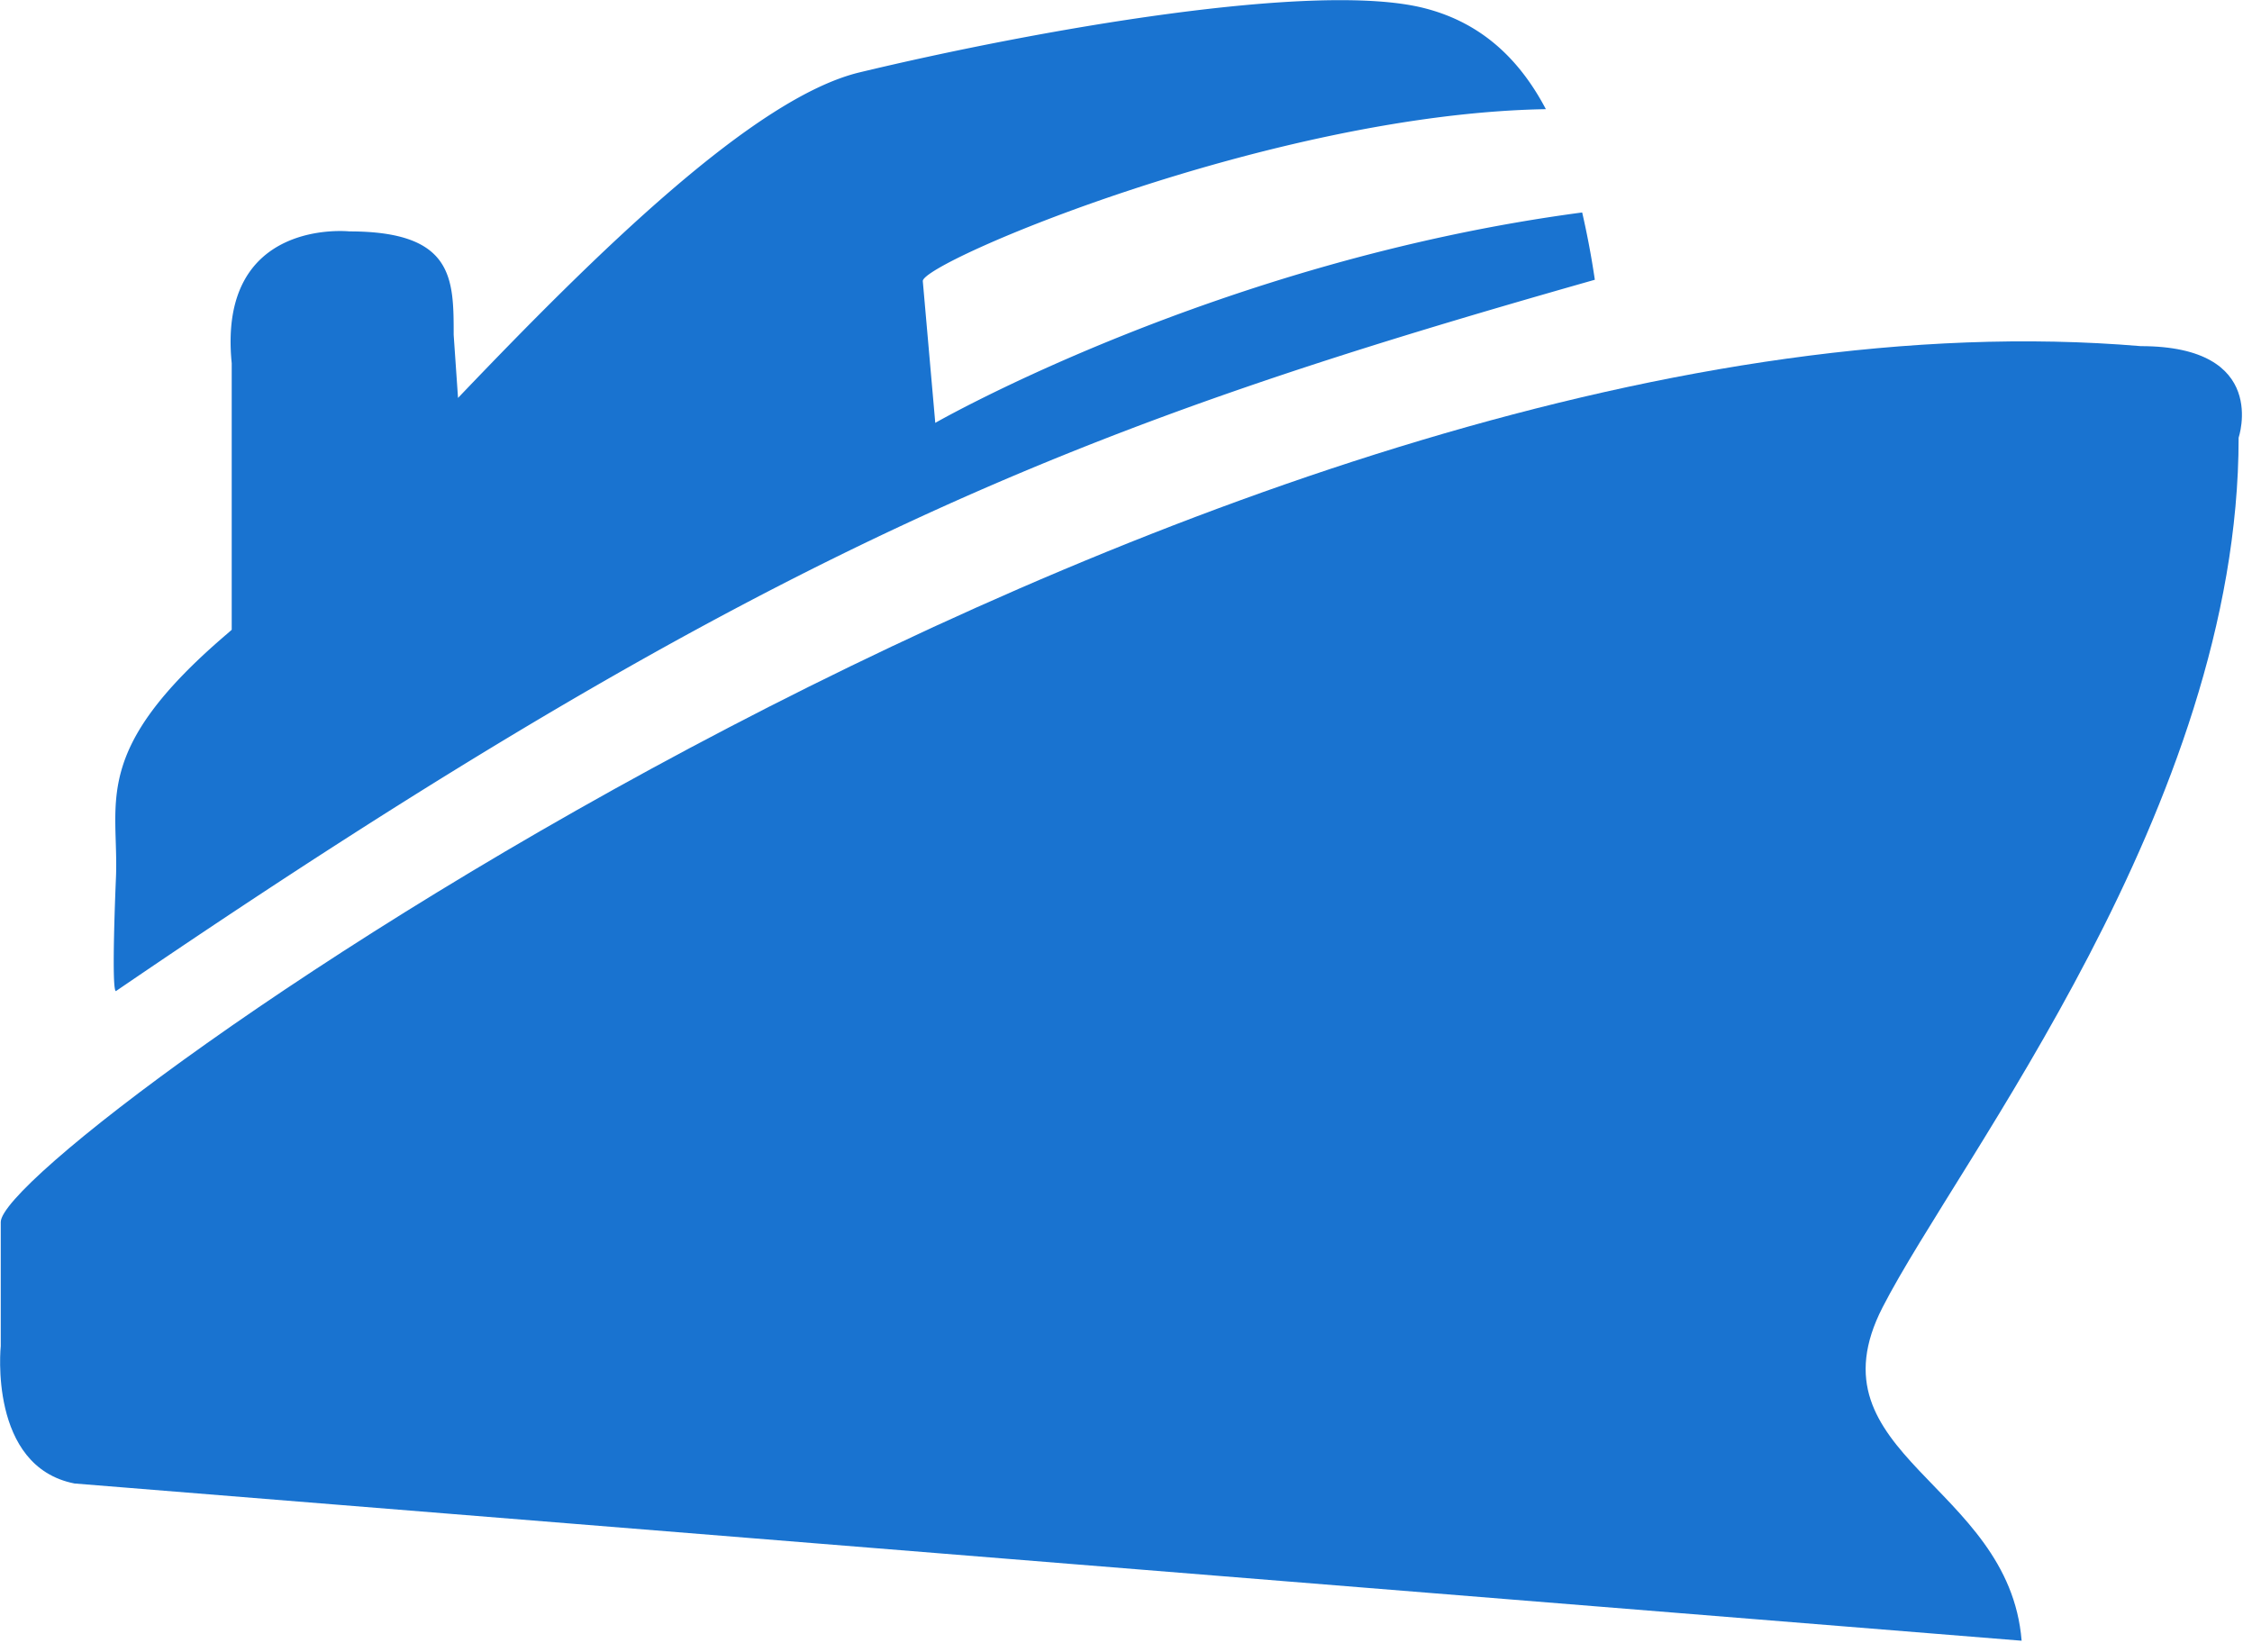 <?xml version="1.0" standalone="no"?><!DOCTYPE svg PUBLIC "-//W3C//DTD SVG 1.1//EN" "http://www.w3.org/Graphics/SVG/1.1/DTD/svg11.dtd"><svg t="1742371449600" class="icon" viewBox="0 0 1396 1024" version="1.1" xmlns="http://www.w3.org/2000/svg" p-id="12033" xmlns:xlink="http://www.w3.org/1999/xlink" width="349" height="256"><path d="M71.866 614.4c410.717-280.39 604.16-352.163 916.759-440.972a525.033 525.033 0 0 0-7.82-41.612l-0.093-0.093c-225.652 29.882-400.943 130.42-400.943 130.42l-7.727-87.785c-1.676-11.357 215.692-103.796 386.234-106.682-16.384-31.092-39.936-53.434-74.752-62.464-67.119-17.501-241.757 13.498-350.673 39.657-65.35 15.732-163.002 111.802-248.925 201.821l-2.7-39.098c0-35.002 0-64.14-64.698-64.14 0 0-81.92-8.751-72.89 81.734v165.236l-2.979 2.607c-85.271 72.797-66.746 103.983-68.794 151.459 0-0.186-3.072 69.911 0 69.911z" fill="#1973d0" p-id="12034"></path><path d="M1327.011 214.575c-565.434-47.756-1326.545 497.292-1326.545 542.999v76.893s-7.82 74.659 45.708 85.178l1207.017 97.466c-7.82-97.466-133.12-115.153-86.202-206.662 46.918-91.508 220.719-310.644 220.719-539.089-0.093 0.093 19.549-56.785-60.695-56.785z" fill="#1973d0" p-id="12035"></path></svg>